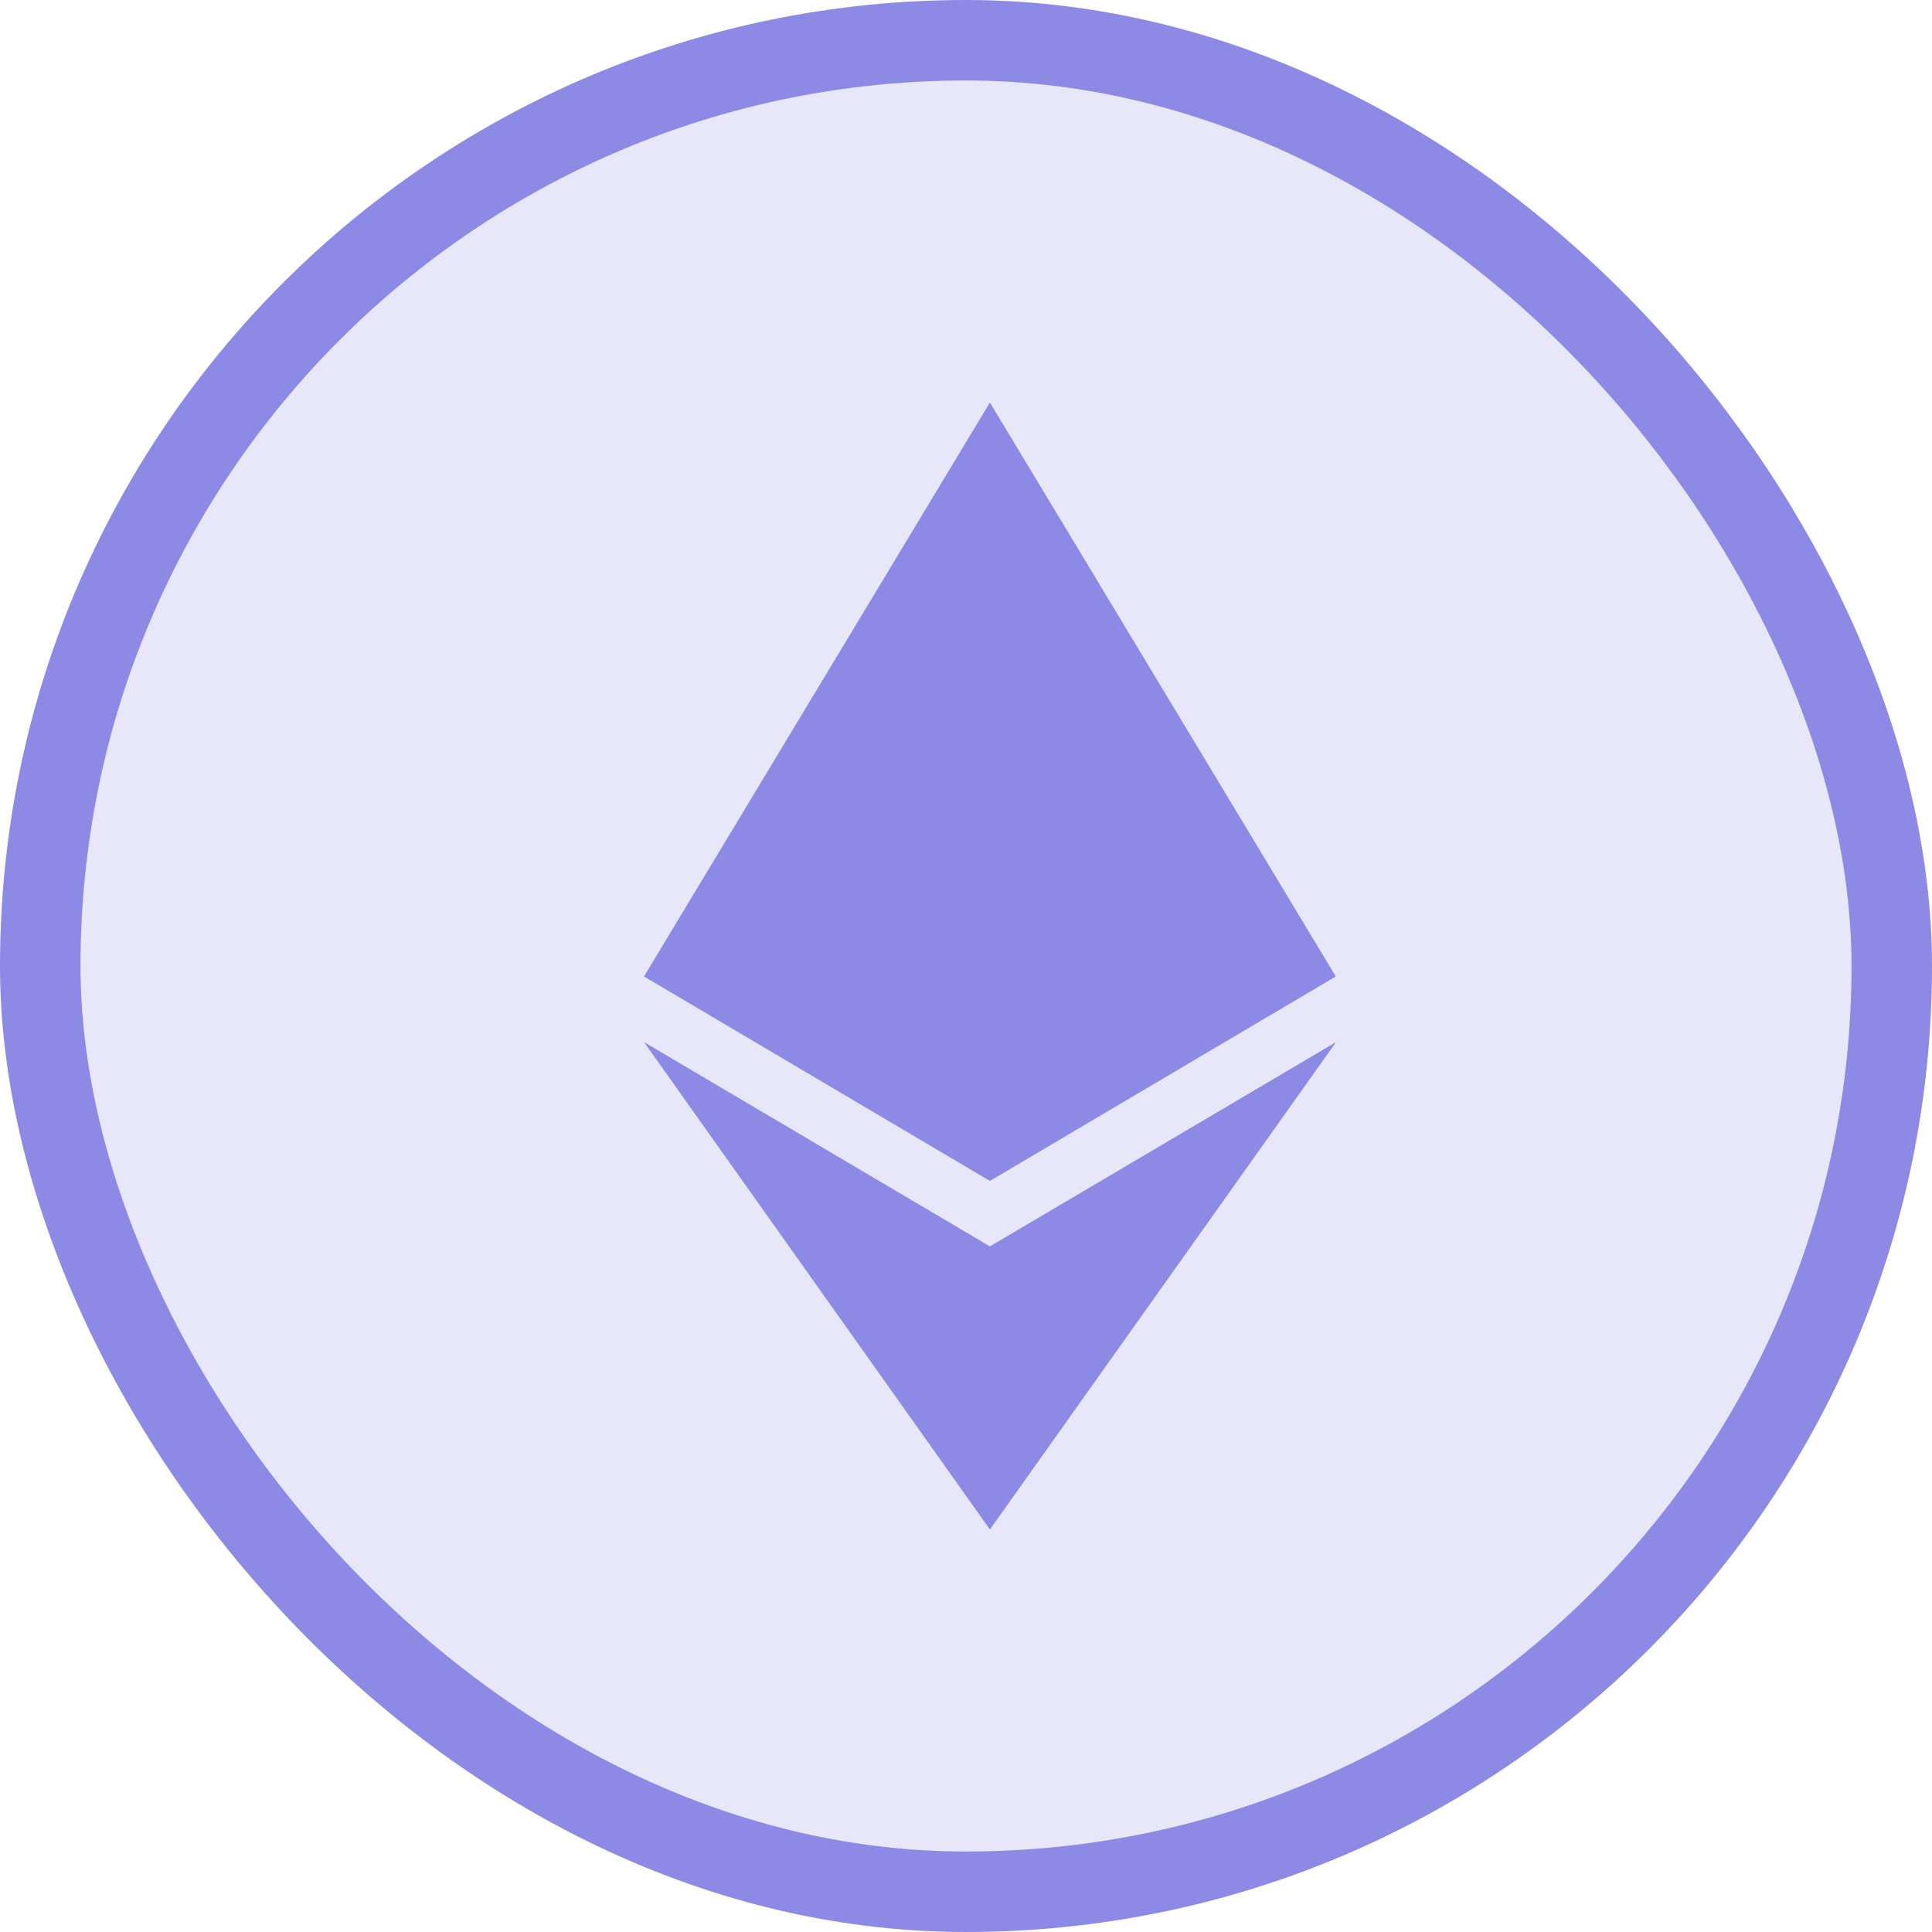 <svg width="24" height="24" viewBox="0 0 24 24" fill="none" xmlns="http://www.w3.org/2000/svg">
<rect x="0.5" y="0.5" width="23" height="23" rx="11.5" fill="#8D8AE5" fill-opacity="0.2"/>
<rect x="0.5" y="0.5" width="23" height="23" rx="11.5" stroke="#8D8AE5"/>
<path fill-rule="evenodd" clip-rule="evenodd" d="M12.297 5L12.297 5V5L16.594 12.13L16.594 12.13L16.594 12.13L12.297 14.67V14.67L12.297 14.67L12.297 14.67L12.297 14.67L8 12.13L8 12.13L8 12.13L12.297 5L12.297 5L12.297 5ZM12.297 19L8 12.945L12.297 15.483L16.597 12.945L12.297 19Z" fill="#8D8AE5"/>
</svg>
